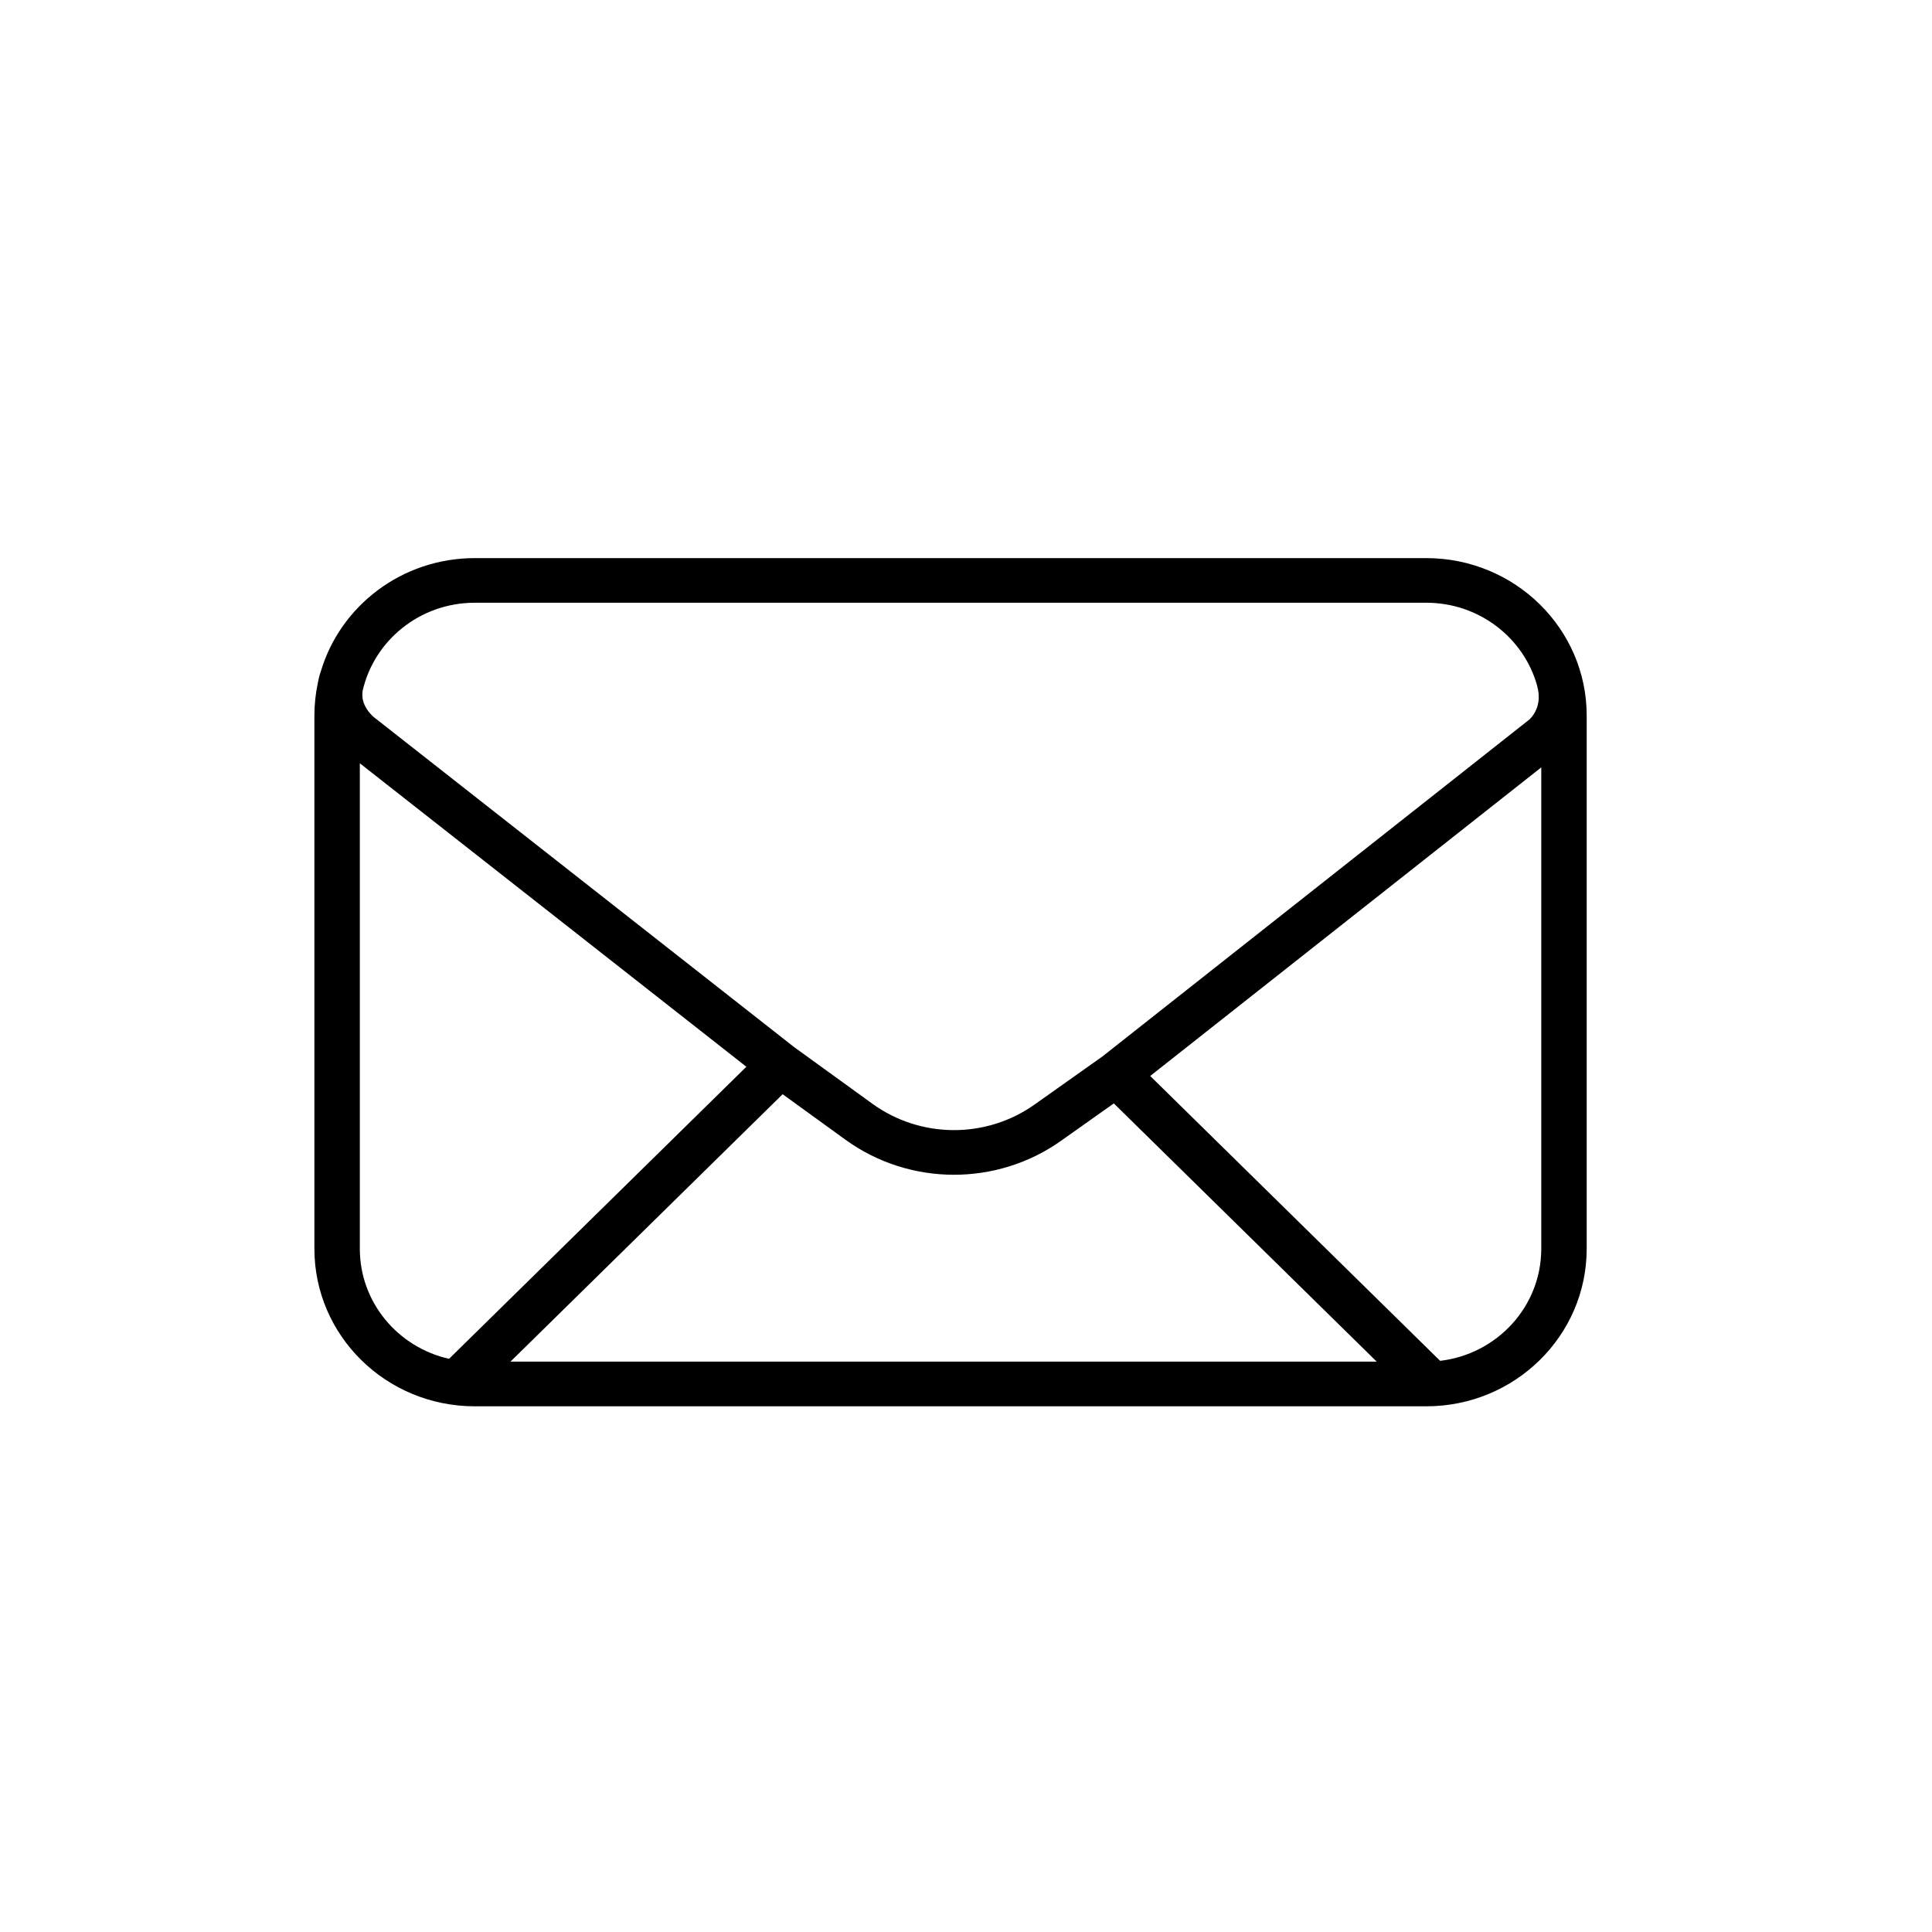 <svg width="41" height="41" viewBox="0 0 41 41" fill="none" xmlns="http://www.w3.org/2000/svg">
<path fill-rule="evenodd" clip-rule="evenodd" d="M6.746 14.489C6.698 14.714 6.672 14.948 6.672 15.187V26.5C6.672 28.347 8.196 29.844 10.075 29.844H30.268C32.148 29.844 33.672 28.347 33.672 26.5V15.187C33.672 13.341 32.148 11.844 30.268 11.844H10.075C8.525 11.844 7.216 12.863 6.806 14.256L6.805 14.256C6.778 14.335 6.759 14.413 6.746 14.489ZM10.075 12.791H30.268C31.391 12.791 32.336 13.536 32.62 14.549L32.619 14.55C32.693 14.809 32.639 14.989 32.579 15.104C32.547 15.165 32.511 15.211 32.484 15.24C32.471 15.254 32.462 15.264 32.457 15.268L32.456 15.269L23.396 22.419L21.955 23.44C20.926 24.17 19.535 24.163 18.513 23.423L16.855 22.223L7.976 15.252L7.966 15.245L7.959 15.24C7.951 15.233 7.935 15.221 7.917 15.204C7.878 15.168 7.829 15.117 7.787 15.051C7.721 14.951 7.672 14.825 7.695 14.662C7.938 13.592 8.912 12.791 10.075 12.791ZM7.636 16.198L15.839 22.638L9.53 28.836C8.445 28.593 7.636 27.639 7.636 26.5V16.198ZM10.833 28.896H29.216L23.637 23.416L22.519 24.208C21.15 25.179 19.3 25.17 17.941 24.186L16.609 23.221L10.833 28.896ZM30.562 28.879C31.771 28.737 32.708 27.726 32.708 26.5V16.285L24.409 22.834L30.562 28.879Z" fill="black"/>
</svg>
